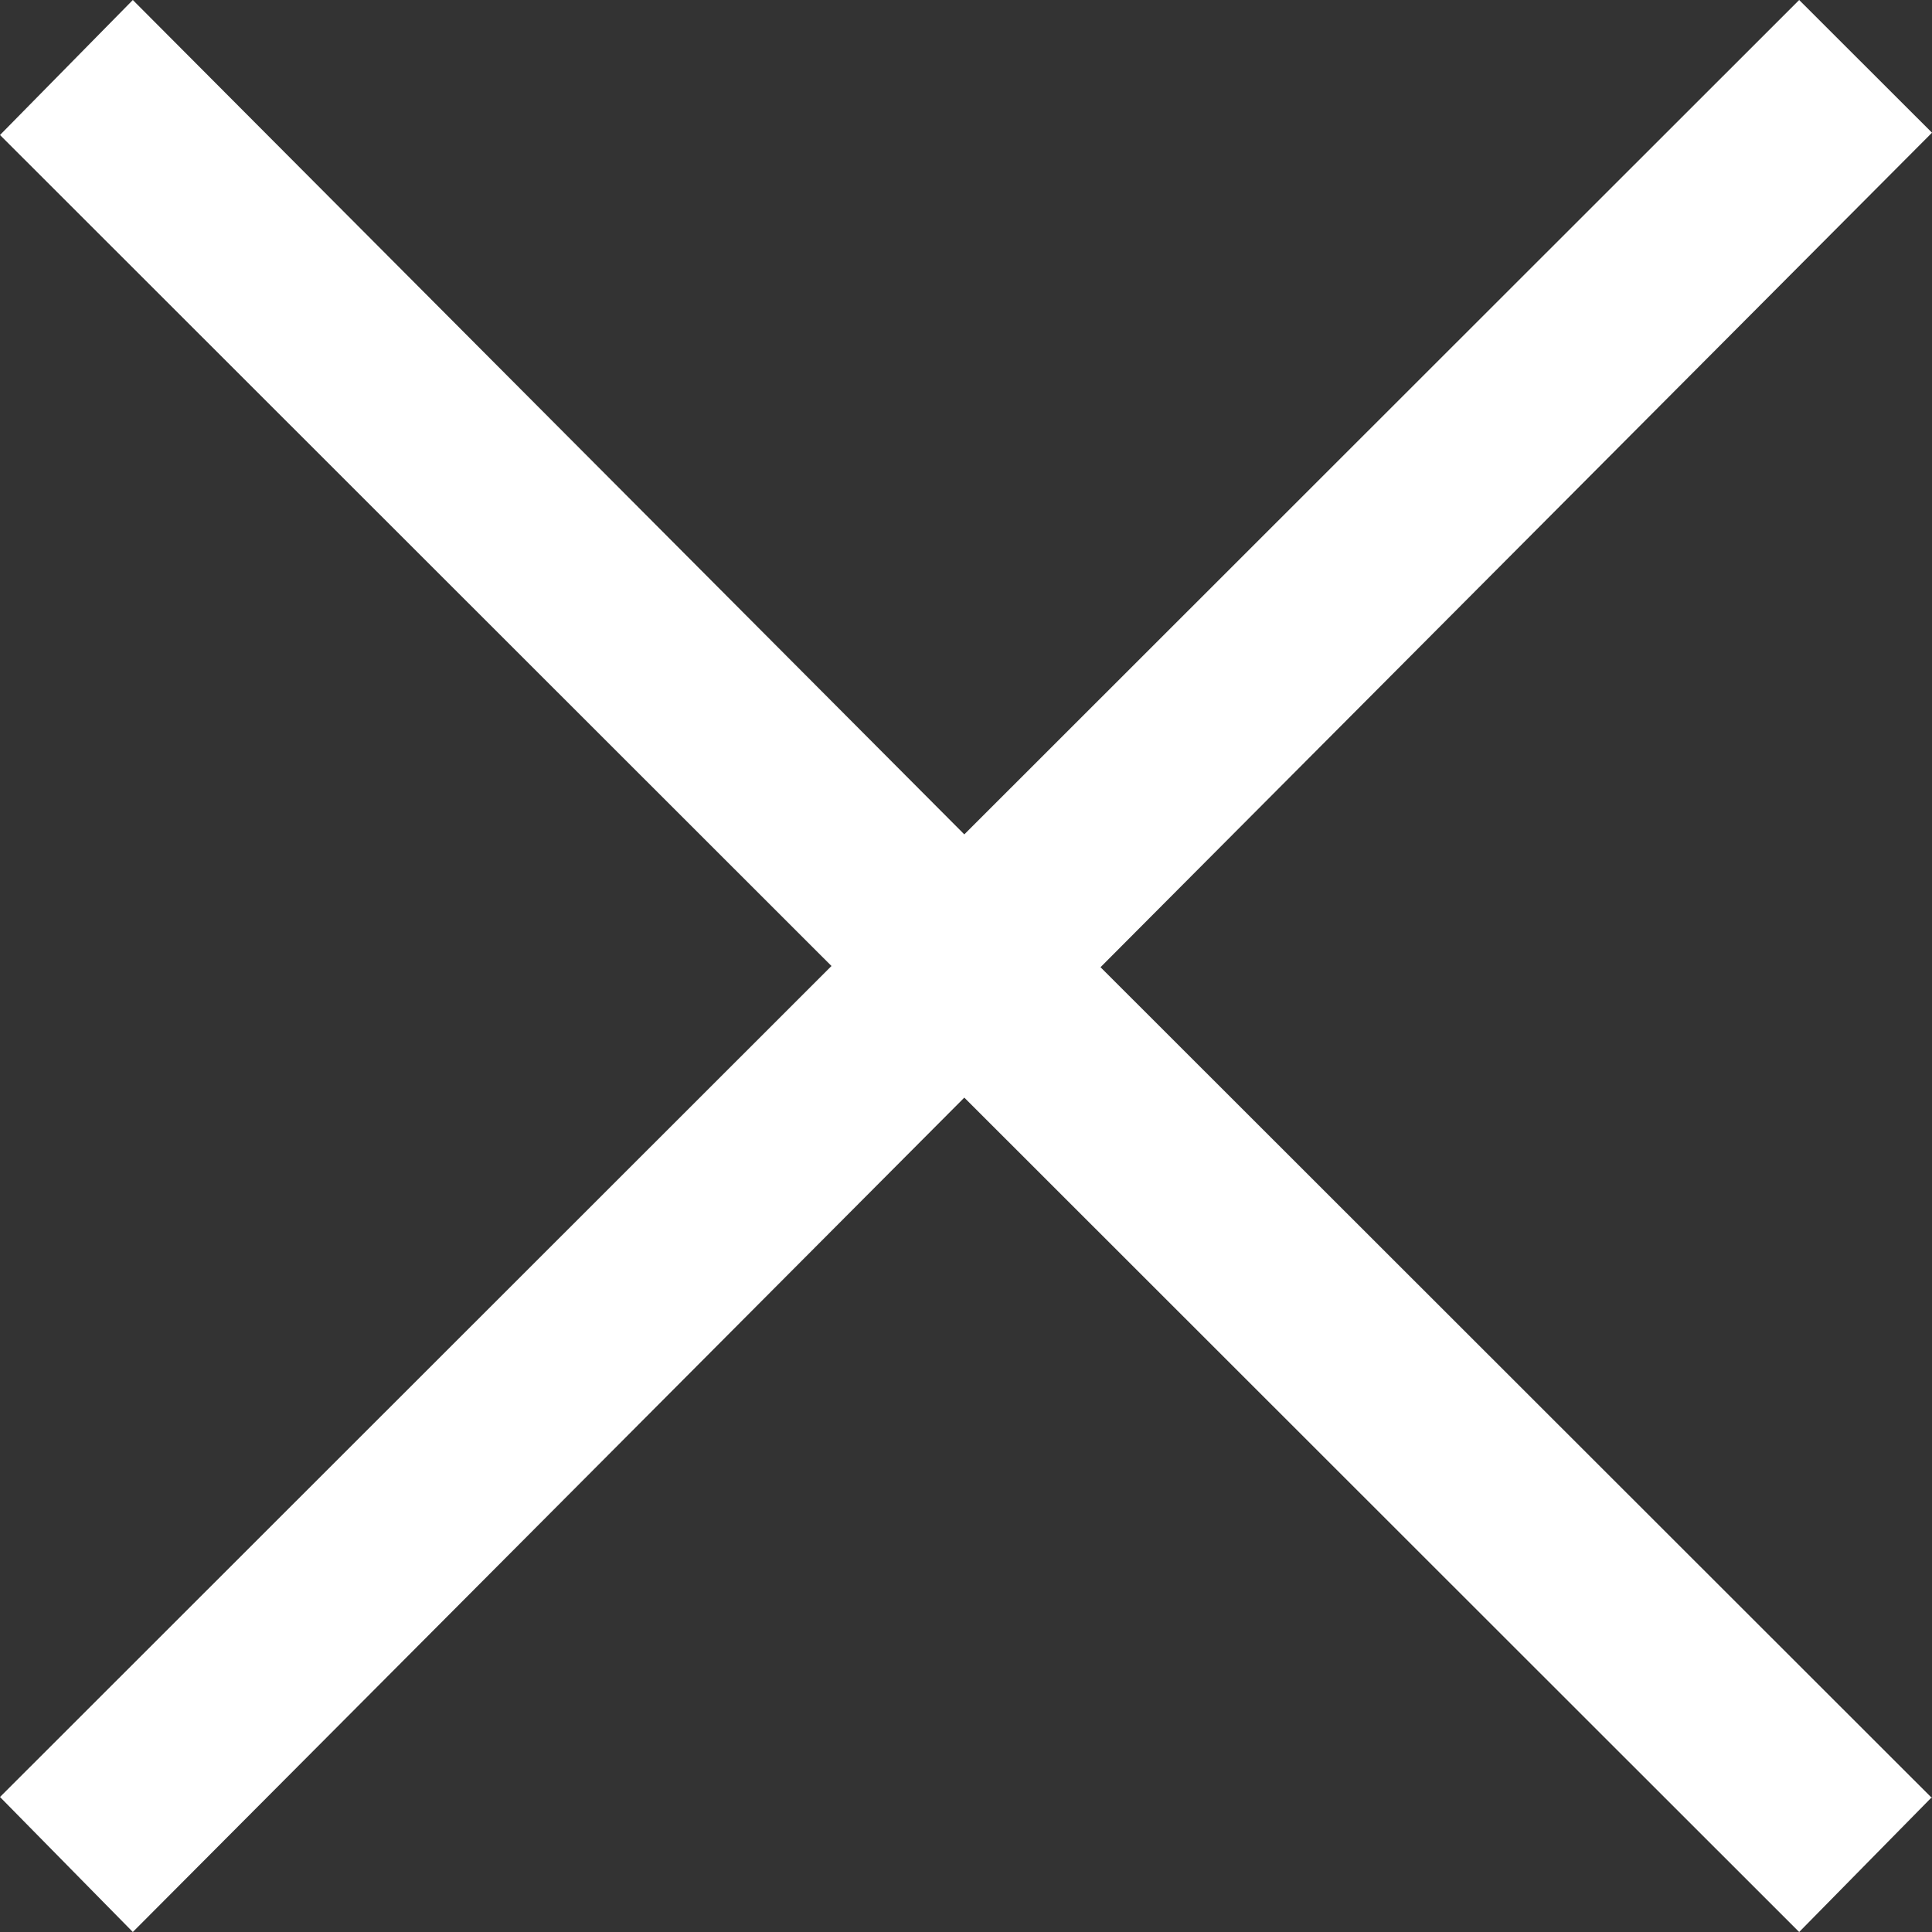 <svg width="16" height="16" viewBox="0 0 16 16" fill="none" xmlns="http://www.w3.org/2000/svg">
<rect x="0" y="0" width="16" height="16" fill="#333333" stroke="none"/>
<g clip-path="url(#clip0_13_598)">
<path d="M16 14.882L14.9 16L7.986 9.09L1.1 16L0 14.882L6.886 8L0 1.118L1.1 0L7.986 6.91L14.9 0L16 1.099L9.114 8.01L16 14.891V14.882Z" fill="white"/>
</g>
<defs>
<clipPath id="clip0_13_598">
<rect width="16" height="16" fill="white"/>
</clipPath>
</defs>
</svg>
